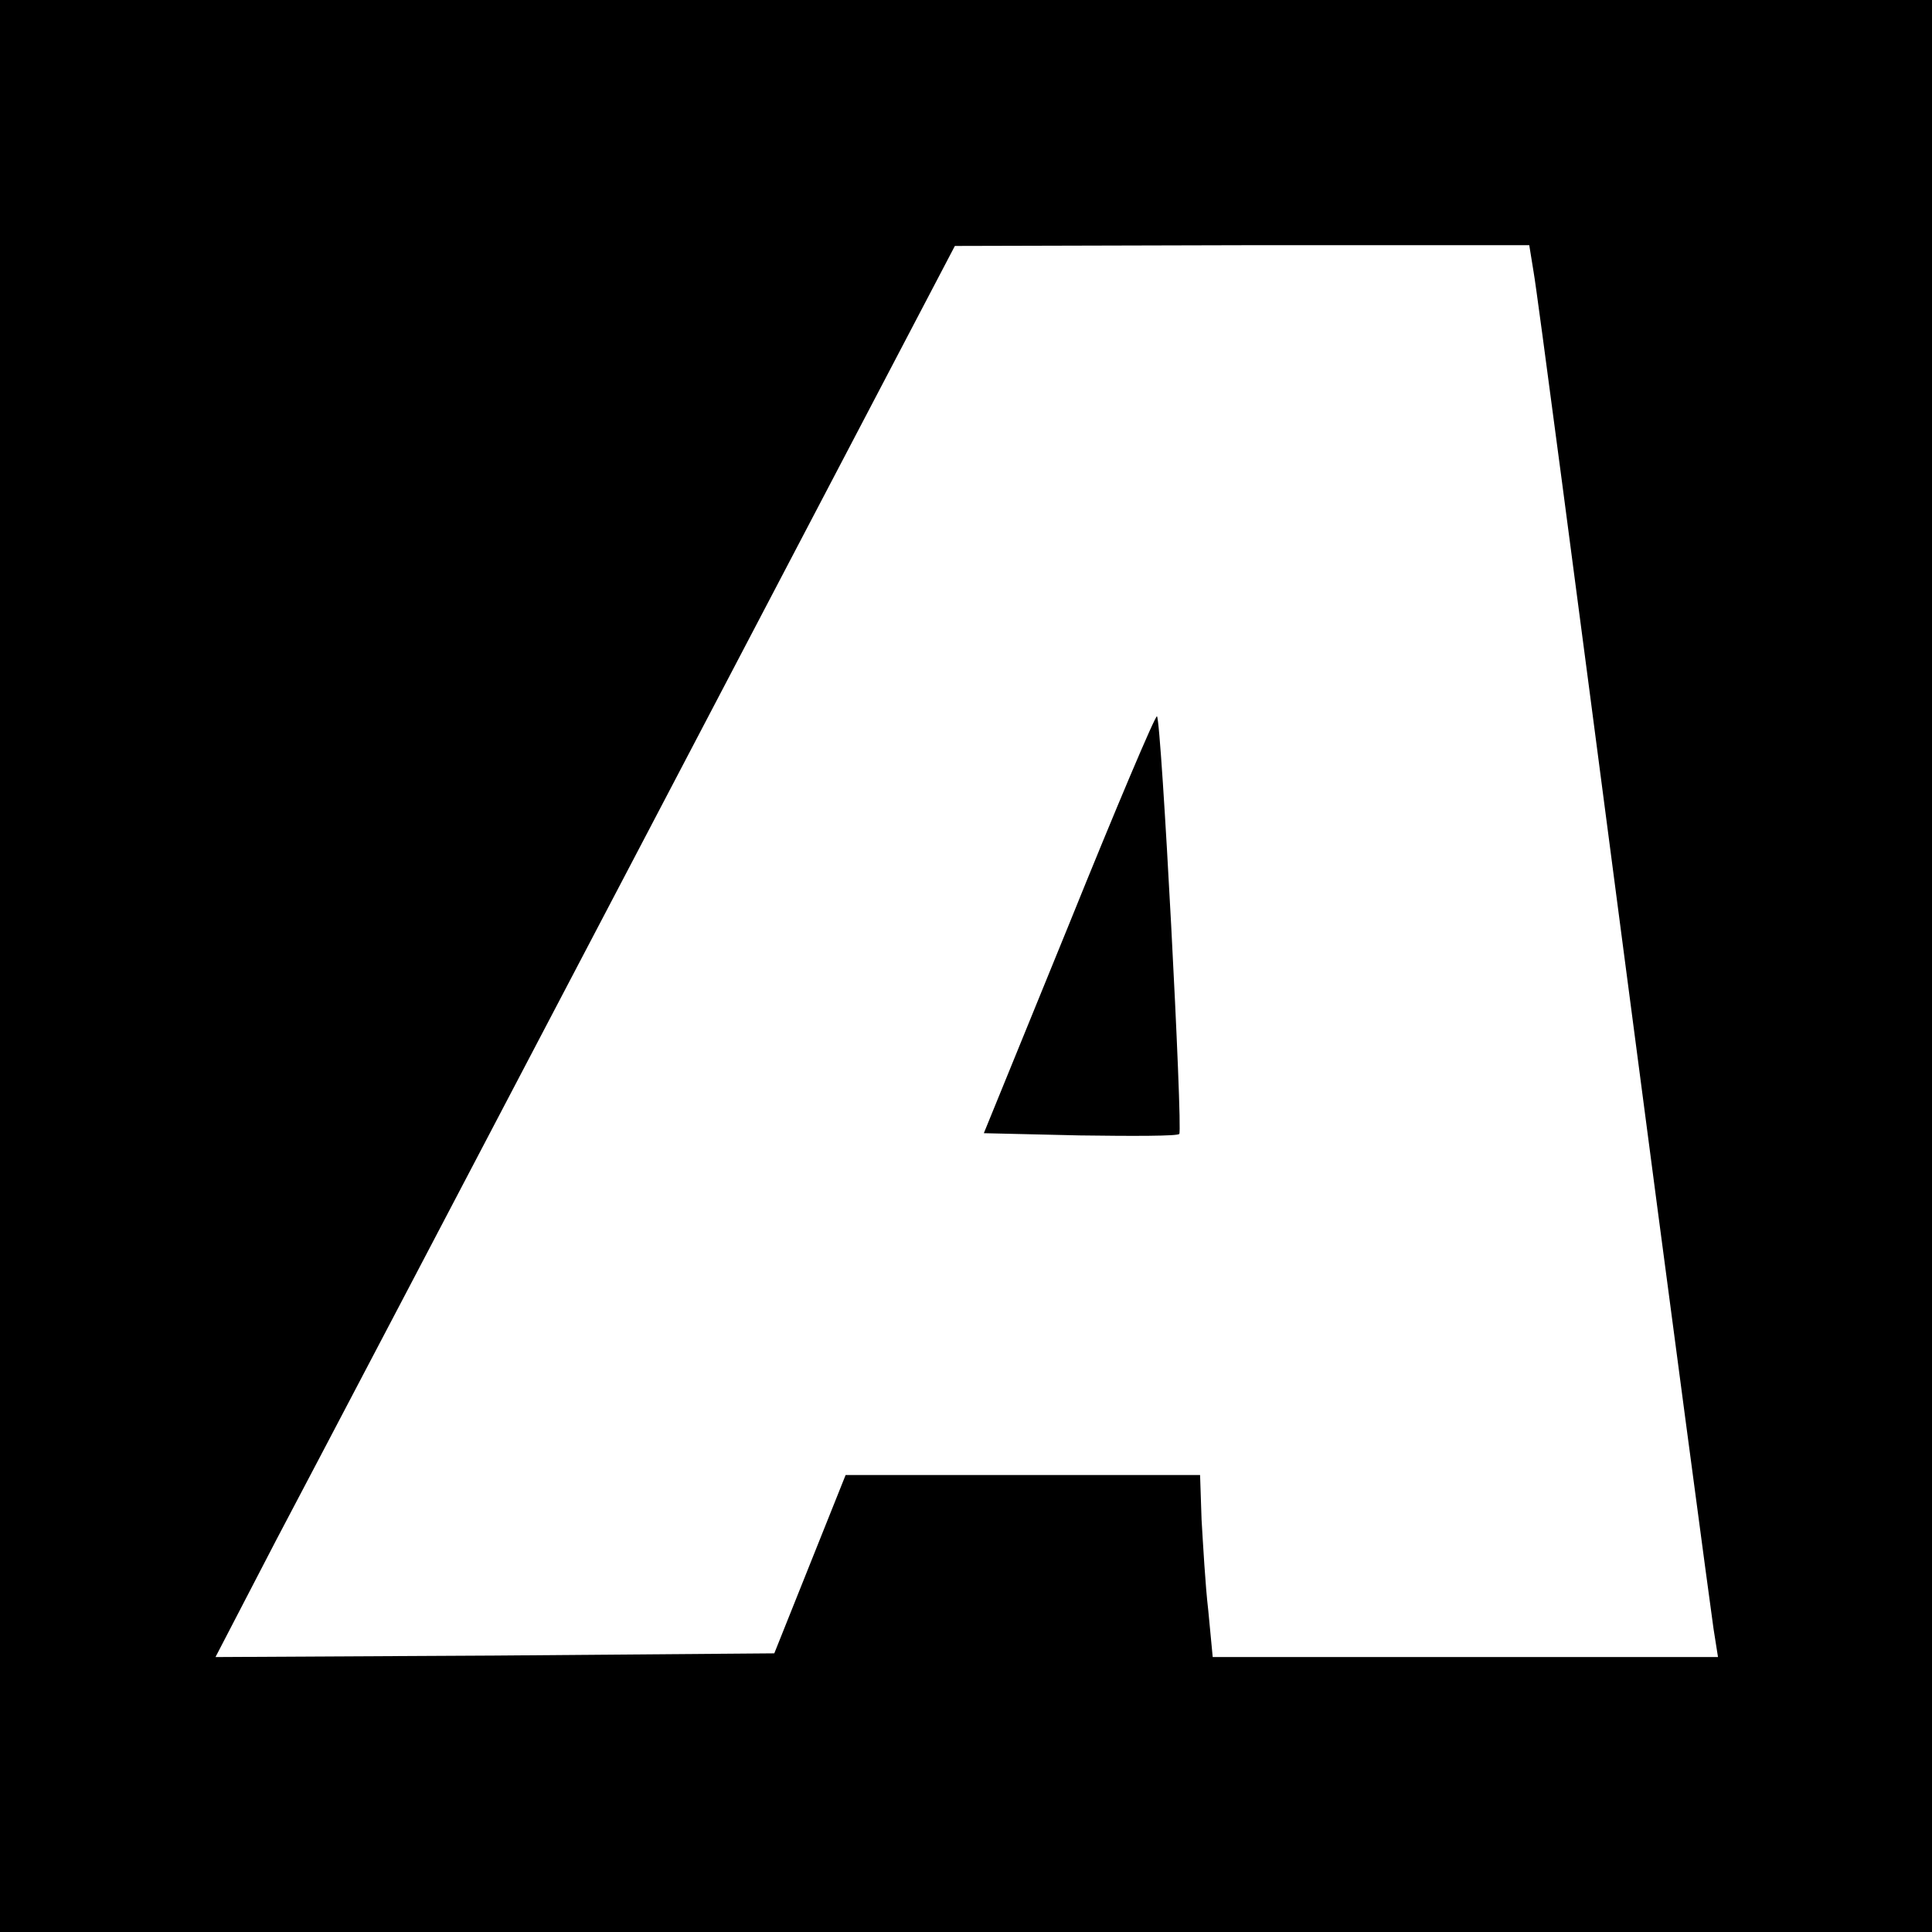 <?xml version="1.0" standalone="no"?>
<!DOCTYPE svg PUBLIC "-//W3C//DTD SVG 20010904//EN"
 "http://www.w3.org/TR/2001/REC-SVG-20010904/DTD/svg10.dtd">
<svg version="1.0" xmlns="http://www.w3.org/2000/svg"
 width="260pt" height="260pt" viewBox="0 0 260 260"
 preserveAspectRatio="xMidYMid meet">
<g transform="translate(0,260) scale(0.1,-0.1)"
fill="#000000" stroke="none">
<path d="M0 1300 l0 -1300 1300 0 1300 0 0 1300 0 1300 -1300 0 -1300 0 0
-1300z m2064 933 c4 -21 58 -432 121 -913 63 -481 118 -892 121 -912 l6 -38
-340 0 -340 0 -6 63 c-4 34 -7 89 -9 122 l-2 60 -239 0 -238 0 -48 -120 -48
-120 -376 -3 -376 -2 82 158 c46 87 270 514 498 949 l415 792 387 1 386 0 6
-37z"/>
<path d="M1439 1357 l-115 -282 129 -3 c72 -1 132 -1 134 2 5 4 -24 557 -30
562 -2 2 -55 -123 -118 -279z"/>
</g>
</svg>
